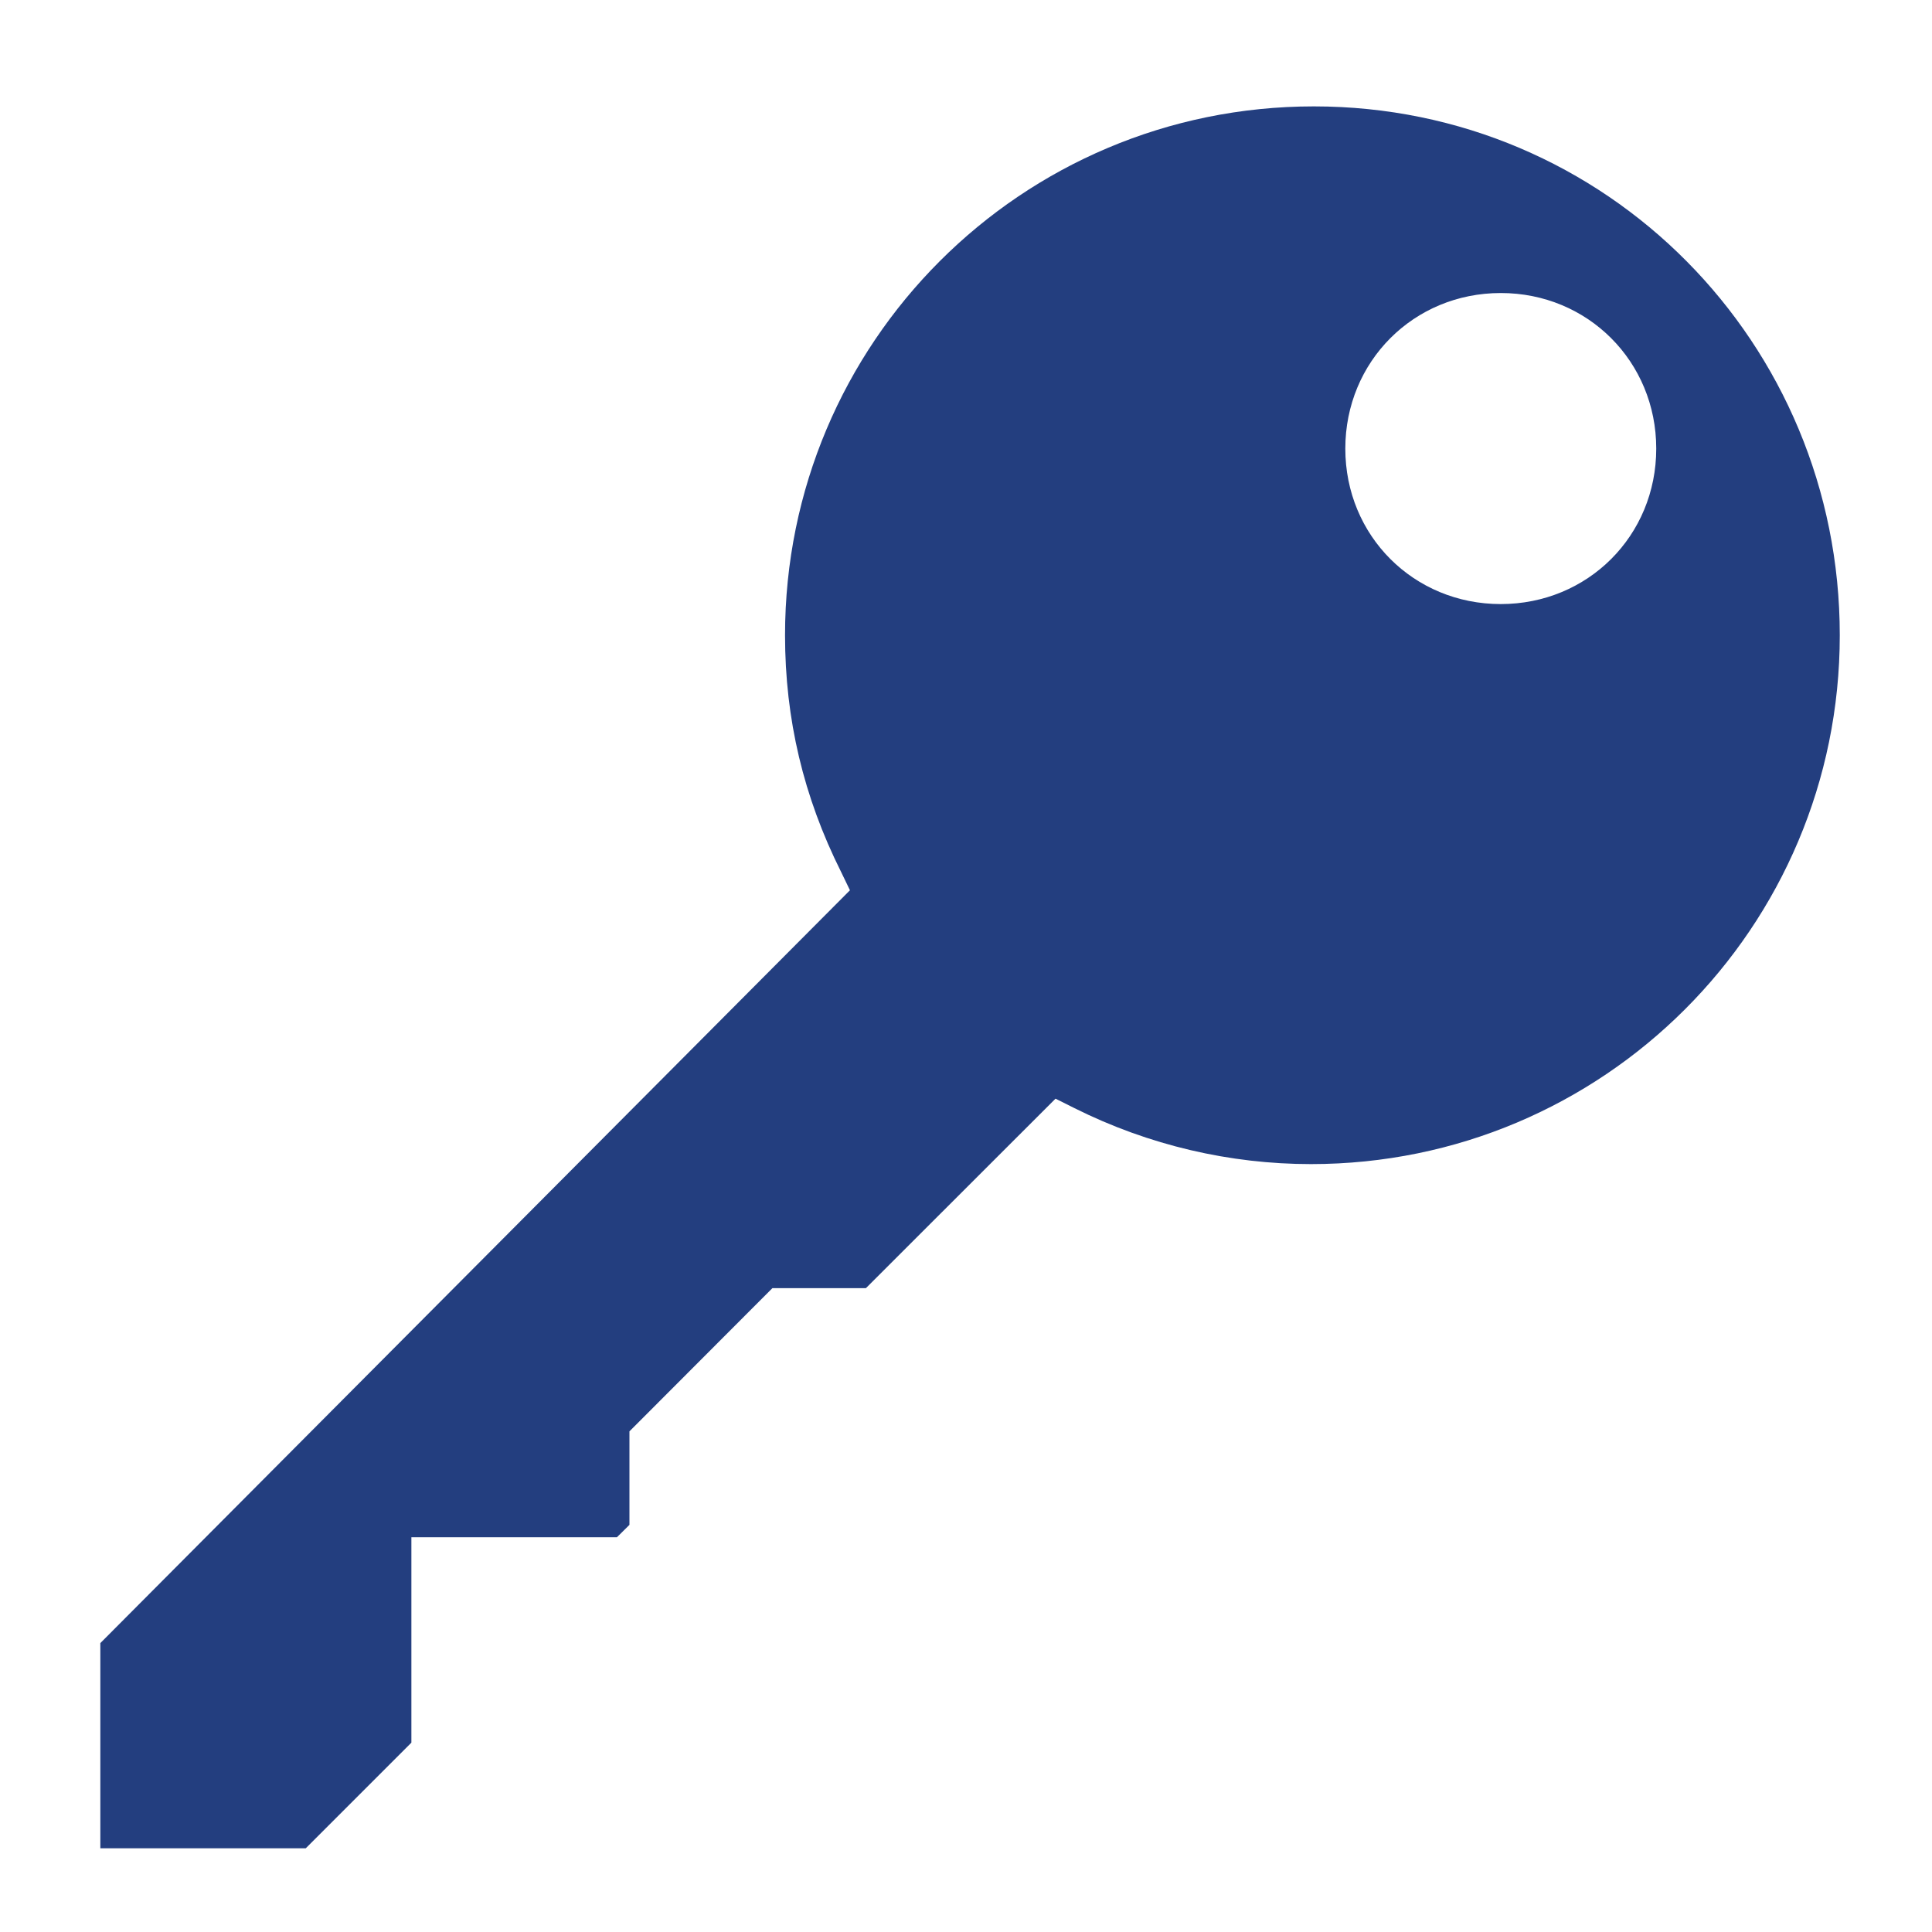 <svg xmlns="http://www.w3.org/2000/svg" width="150" height="150"><path fill="#233E7F" d="M102 8.26c-22.7 0-41.05 18.36-41.05 41.06 0 6.52 1.44 12.55 4.34 18.35l.7 1.45-58.2 58.45v15.93h15.95l8.2-8.2v-15.95H47.9l.97-.96v-7.26l11.1-11.12h7.26L81.95 85.3l1.46.73c5.8 2.9 12.1 4.35 18.37 4.35 22.7 0 41.06-18.36 41.06-41.06 0-22.7-18.12-41.06-40.82-41.06m14.5 38.64c-6.76 0-12.07-5.3-12.07-12.07 0-6.76 5.3-12.08 12.07-12.08 6.76 0 12.07 5.32 12.07 12.08s-5.3 12.07-12.08 12.07"/></svg>